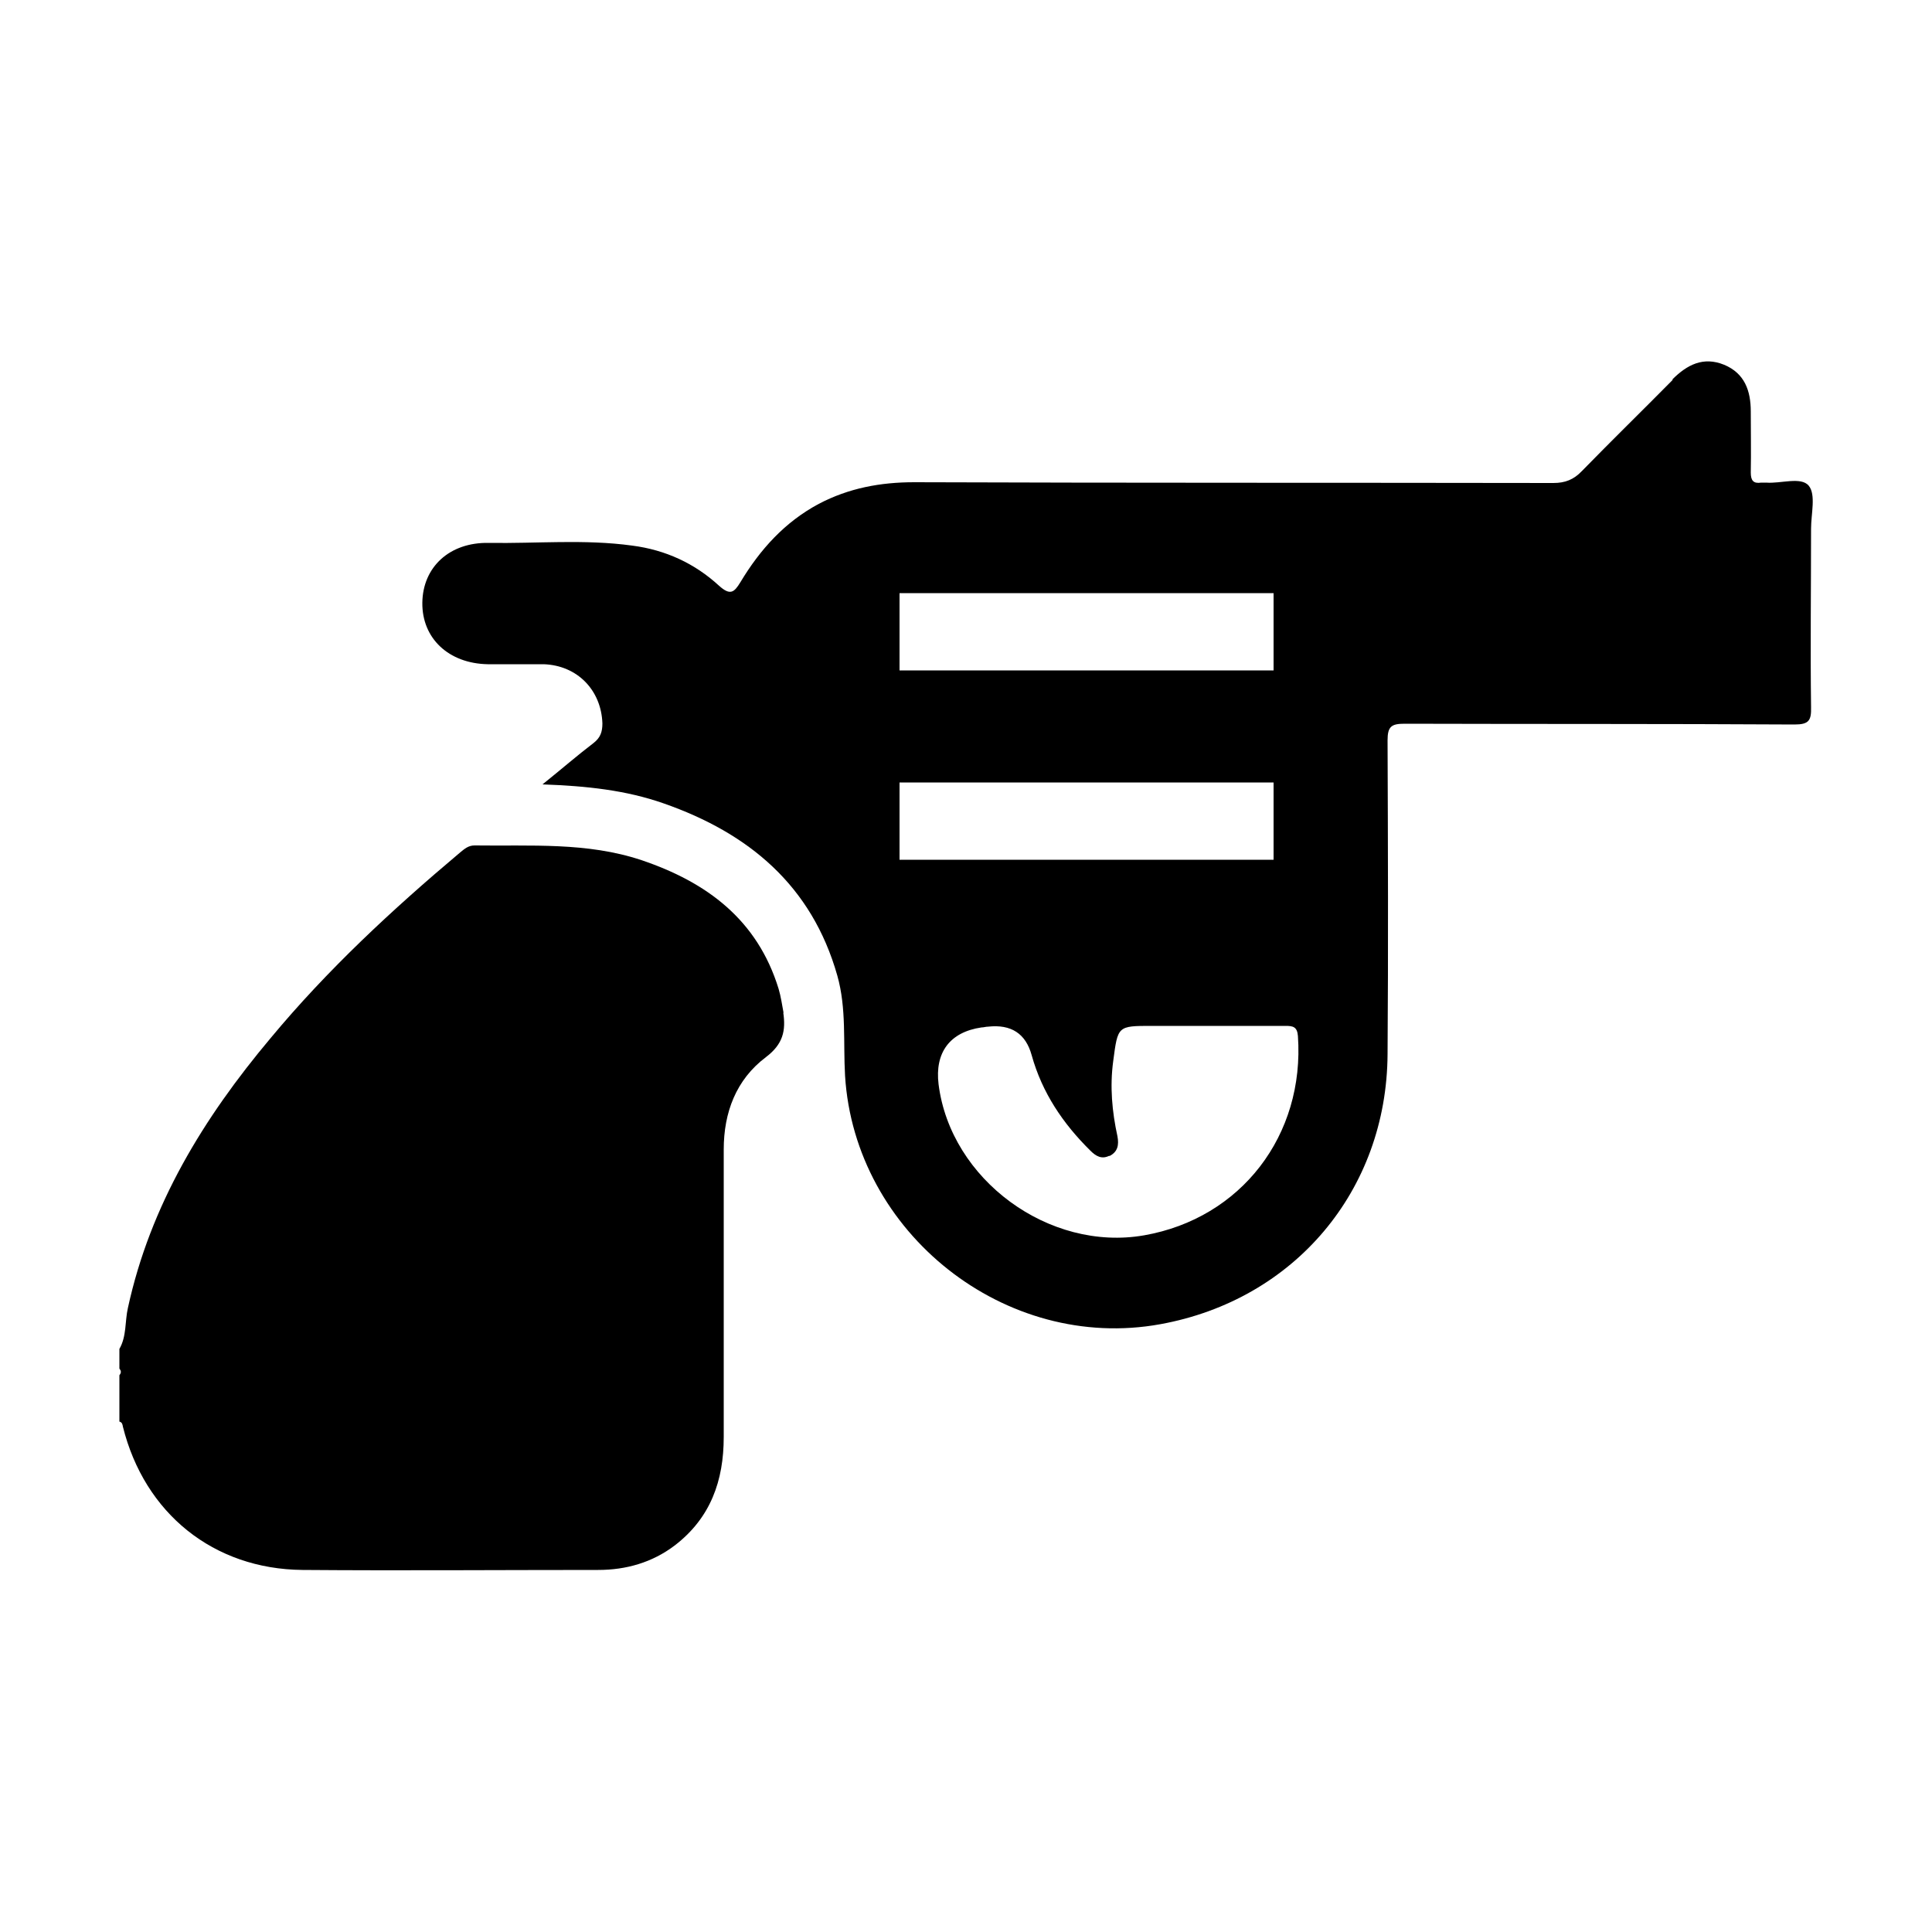 <?xml version="1.0" encoding="UTF-8"?><svg id="_图层_1" xmlns="http://www.w3.org/2000/svg" viewBox="0 0 50 50"><defs><style>.cls-1{stroke-width:0px;}</style></defs><path class="cls-1" d="m20.27,26.2c.07.47,0,.82-.45,1.16-.77.58-1.09,1.43-1.09,2.39,0,2.48,0,4.96,0,7.44,0,1.13-.34,2.09-1.26,2.8-.59.45-1.27.64-1.99.64-2.55,0-5.1.02-7.65,0-2.3-.02-4.09-1.46-4.65-3.71-.01-.06-.02-.11-.09-.13v-1.2c.05-.06.05-.11,0-.17v-.51c.19-.33.14-.71.22-1.06.58-2.67,1.96-4.92,3.69-6.98,1.47-1.77,3.15-3.33,4.91-4.81.11-.09.21-.18.37-.18,1.45.02,2.91-.09,4.32.38,1.69.57,3,1.54,3.55,3.33.06.2.09.42.13.63Z"/><path class="cls-1" d="m43.29,9.83c-.78.79-1.58,1.57-2.35,2.36-.21.22-.43.31-.74.31-5.51-.01-11.03,0-16.54-.02-.87,0-1.69.15-2.47.56-.88.47-1.52,1.18-2.03,2.03-.16.26-.26.35-.55.09-.63-.58-1.39-.93-2.25-1.04-1.23-.17-2.48-.05-3.71-.07-1.02-.02-1.71.63-1.72,1.55-.01.92.68,1.57,1.69,1.59.48,0,.97,0,1.45,0,.87.03,1.49.67,1.52,1.53,0,.22-.05.37-.23.51-.42.32-.81.66-1.32,1.07,1.14.04,2.16.15,3.13.49,2.21.77,3.84,2.13,4.5,4.46.24.85.15,1.73.2,2.59.25,4.07,4.15,7.16,8.16,6.43,3.47-.63,5.86-3.46,5.88-6.99.02-2.71.01-5.42,0-8.12,0-.36.1-.43.44-.43,3.36.01,6.73,0,10.09.02.37,0,.44-.1.43-.45-.02-1.54,0-3.08,0-4.62,0-.38.13-.88-.06-1.11-.2-.24-.72-.05-1.1-.08-.04,0-.09,0-.13,0-.2.03-.27-.05-.27-.26.01-.53,0-1.05,0-1.58,0-.54-.16-.99-.69-1.21-.54-.22-.96,0-1.34.38Zm-14.58,20.09c.22-.11.25-.29.21-.51-.14-.64-.2-1.29-.11-1.95.12-.91.11-.91,1-.91h1.5c.65,0,1.31,0,1.96,0,.19,0,.3.02.32.26.18,2.57-1.47,4.72-3.98,5.16-2.46.43-5.01-1.44-5.32-3.91-.1-.82.29-1.35,1.11-1.47.06,0,.11-.02.17-.02q.9-.1,1.13.74c.27.97.81,1.77,1.52,2.47.14.14.29.23.49.13Zm4.25-9.67v2h-9.68v-2h9.68Zm0-4.9v2h-9.68v-2h9.68Z"/></svg>